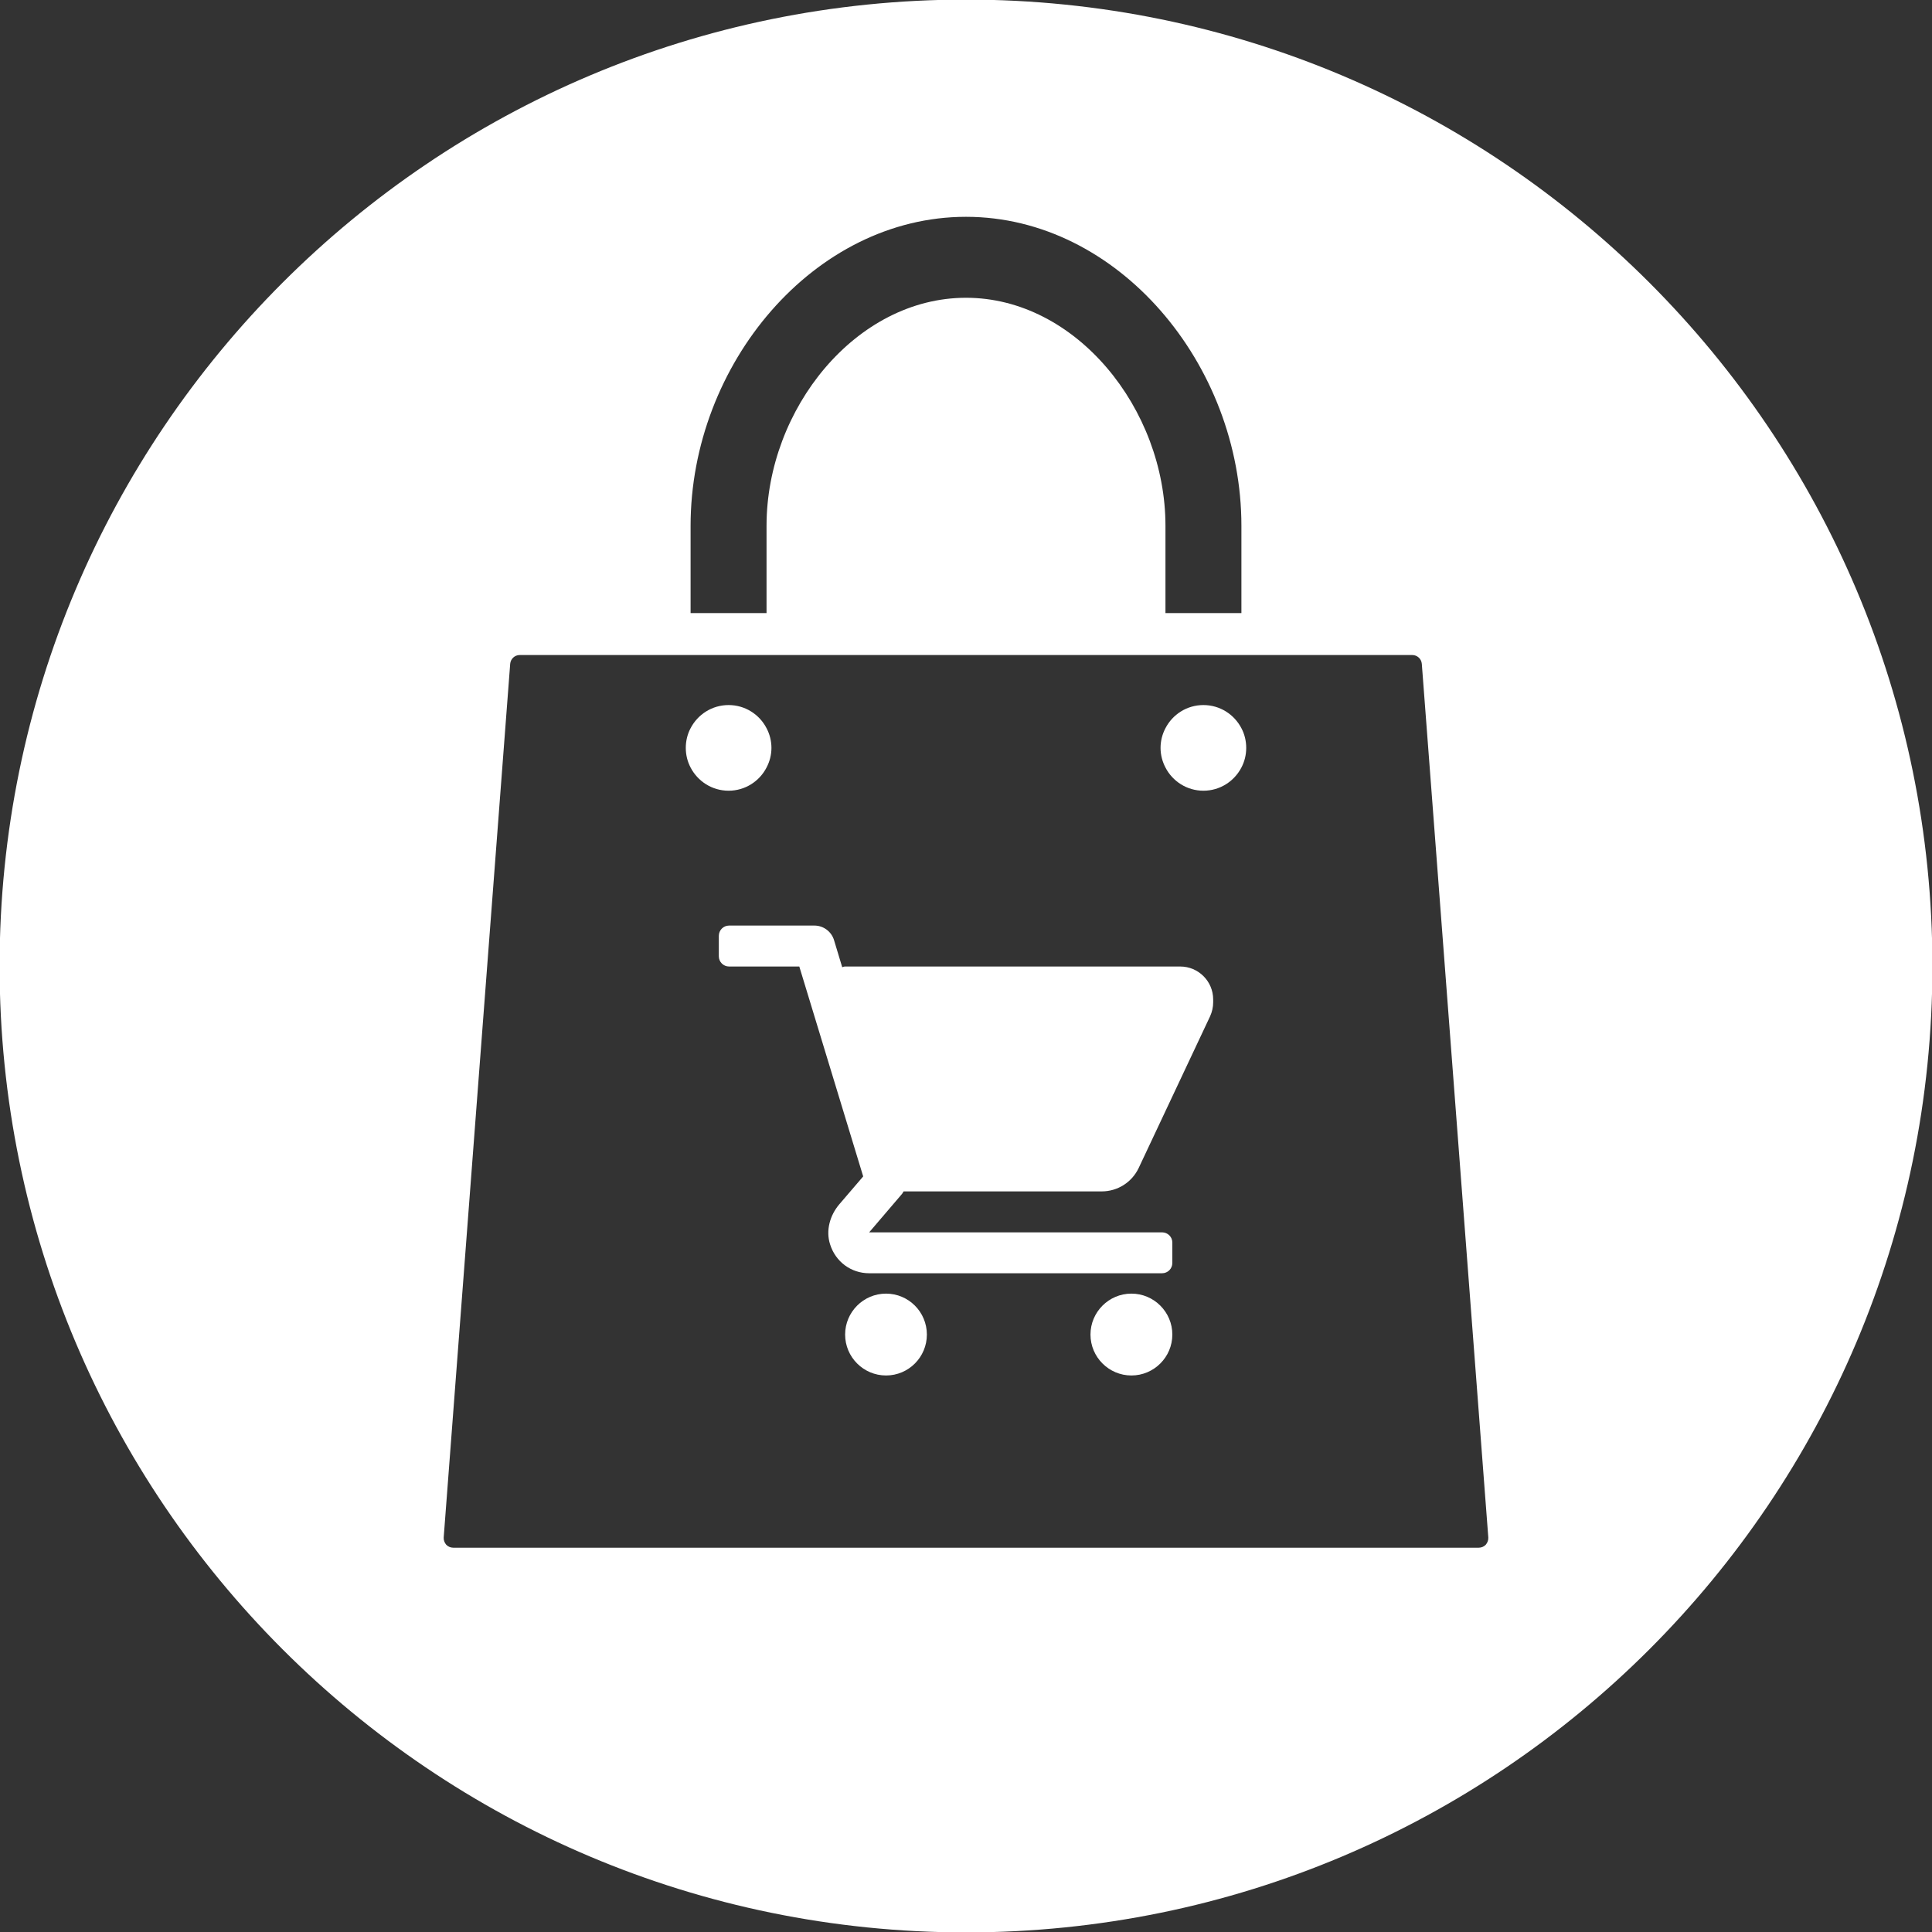 <?xml version="1.0" encoding="UTF-8" standalone="no"?><svg xmlns="http://www.w3.org/2000/svg" xmlns:xlink="http://www.w3.org/1999/xlink" fill="#000000" height="75.6" preserveAspectRatio="xMidYMid meet" version="1" viewBox="12.2 12.2 75.6 75.6" width="75.6" zoomAndPan="magnify"><rect x="12.2" y="12.2" width="75.6" height="75.6" fill="#333333" stroke="none"/><g fill="#ffffff" id="change1_1"><path d="M 40.727 48.418 L 44.07 48.418 C 44.422 48.418 44.734 48.652 44.836 48.988 L 45.156 50.047 C 45.195 50.035 45.23 50.02 45.27 50.02 L 58.383 50.02 C 59.094 50.02 59.672 50.598 59.672 51.309 L 59.672 51.422 C 59.672 51.609 59.629 51.797 59.551 51.969 L 56.758 57.902 C 56.492 58.465 55.93 58.82 55.309 58.82 L 47.559 58.82 C 47.531 58.863 47.512 58.906 47.477 58.941 L 46.211 60.422 L 57.672 60.422 C 57.895 60.422 58.074 60.602 58.074 60.82 L 58.074 61.621 C 58.074 61.844 57.895 62.023 57.672 62.023 L 46.211 62.023 C 45.508 62.023 44.895 61.578 44.68 60.887 C 44.508 60.348 44.676 59.754 45.043 59.324 L 45.977 58.234 L 43.477 50.02 L 40.727 50.02 C 40.508 50.02 40.328 49.84 40.328 49.621 L 40.328 48.82 C 40.328 48.598 40.508 48.418 40.727 48.418" fill="inherit"/><path d="M 46.871 62.82 C 47.754 62.82 48.469 63.539 48.469 64.422 C 48.469 65.305 47.754 66.023 46.871 66.023 C 45.988 66.023 45.27 65.305 45.27 64.422 C 45.27 63.539 45.988 62.82 46.871 62.82" fill="inherit"/><path d="M 57.805 42.234 C 57.684 42.004 57.613 41.742 57.613 41.465 C 57.613 41.188 57.684 40.922 57.805 40.695 C 58.082 40.156 58.645 39.789 59.289 39.789 C 59.938 39.789 60.496 40.156 60.777 40.695 C 60.898 40.922 60.965 41.188 60.965 41.465 C 60.965 41.742 60.898 42.004 60.777 42.234 C 60.496 42.773 59.938 43.141 59.289 43.141 C 58.645 43.141 58.082 42.773 57.805 42.234" fill="inherit"/><path d="M 56.473 62.82 C 57.355 62.82 58.074 63.539 58.074 64.422 C 58.074 65.305 57.355 66.023 56.473 66.023 C 55.59 66.023 54.871 65.305 54.871 64.422 C 54.871 63.539 55.59 62.82 56.473 62.82" fill="inherit"/><path d="M 40.711 39.789 C 41.355 39.789 41.918 40.156 42.195 40.695 C 42.316 40.922 42.387 41.188 42.387 41.465 C 42.387 41.742 42.316 42.004 42.195 42.234 C 41.918 42.773 41.355 43.141 40.711 43.141 C 40.062 43.141 39.504 42.773 39.223 42.234 C 39.102 42.004 39.035 41.742 39.035 41.465 C 39.035 41.188 39.102 40.922 39.223 40.695 C 39.504 40.156 40.062 39.789 40.711 39.789" fill="inherit"/><path d="M 29.562 72.363 L 32.164 38.176 C 32.18 37.98 32.344 37.832 32.535 37.832 L 67.465 37.832 C 67.656 37.832 67.82 37.98 67.836 38.176 L 70.438 72.363 C 70.445 72.465 70.406 72.566 70.34 72.645 C 70.27 72.719 70.168 72.762 70.066 72.762 L 29.934 72.762 C 29.832 72.762 29.73 72.719 29.66 72.645 C 29.594 72.566 29.555 72.465 29.562 72.363 Z M 60.777 36.191 L 57.805 36.191 L 57.805 32.777 C 57.805 28.195 54.301 23.852 50 23.852 C 45.699 23.852 42.195 28.195 42.195 32.777 L 42.195 36.191 L 39.223 36.191 L 39.223 32.777 C 39.223 26.449 44.059 20.684 50 20.684 C 55.941 20.684 60.777 26.449 60.777 32.777 Z M 12.184 50 C 12.184 70.887 29.113 87.816 50 87.816 C 70.887 87.816 87.816 70.887 87.816 50 C 87.816 29.113 70.887 12.184 50 12.184 C 29.113 12.184 12.184 29.113 12.184 50" fill="inherit"/></g></svg>